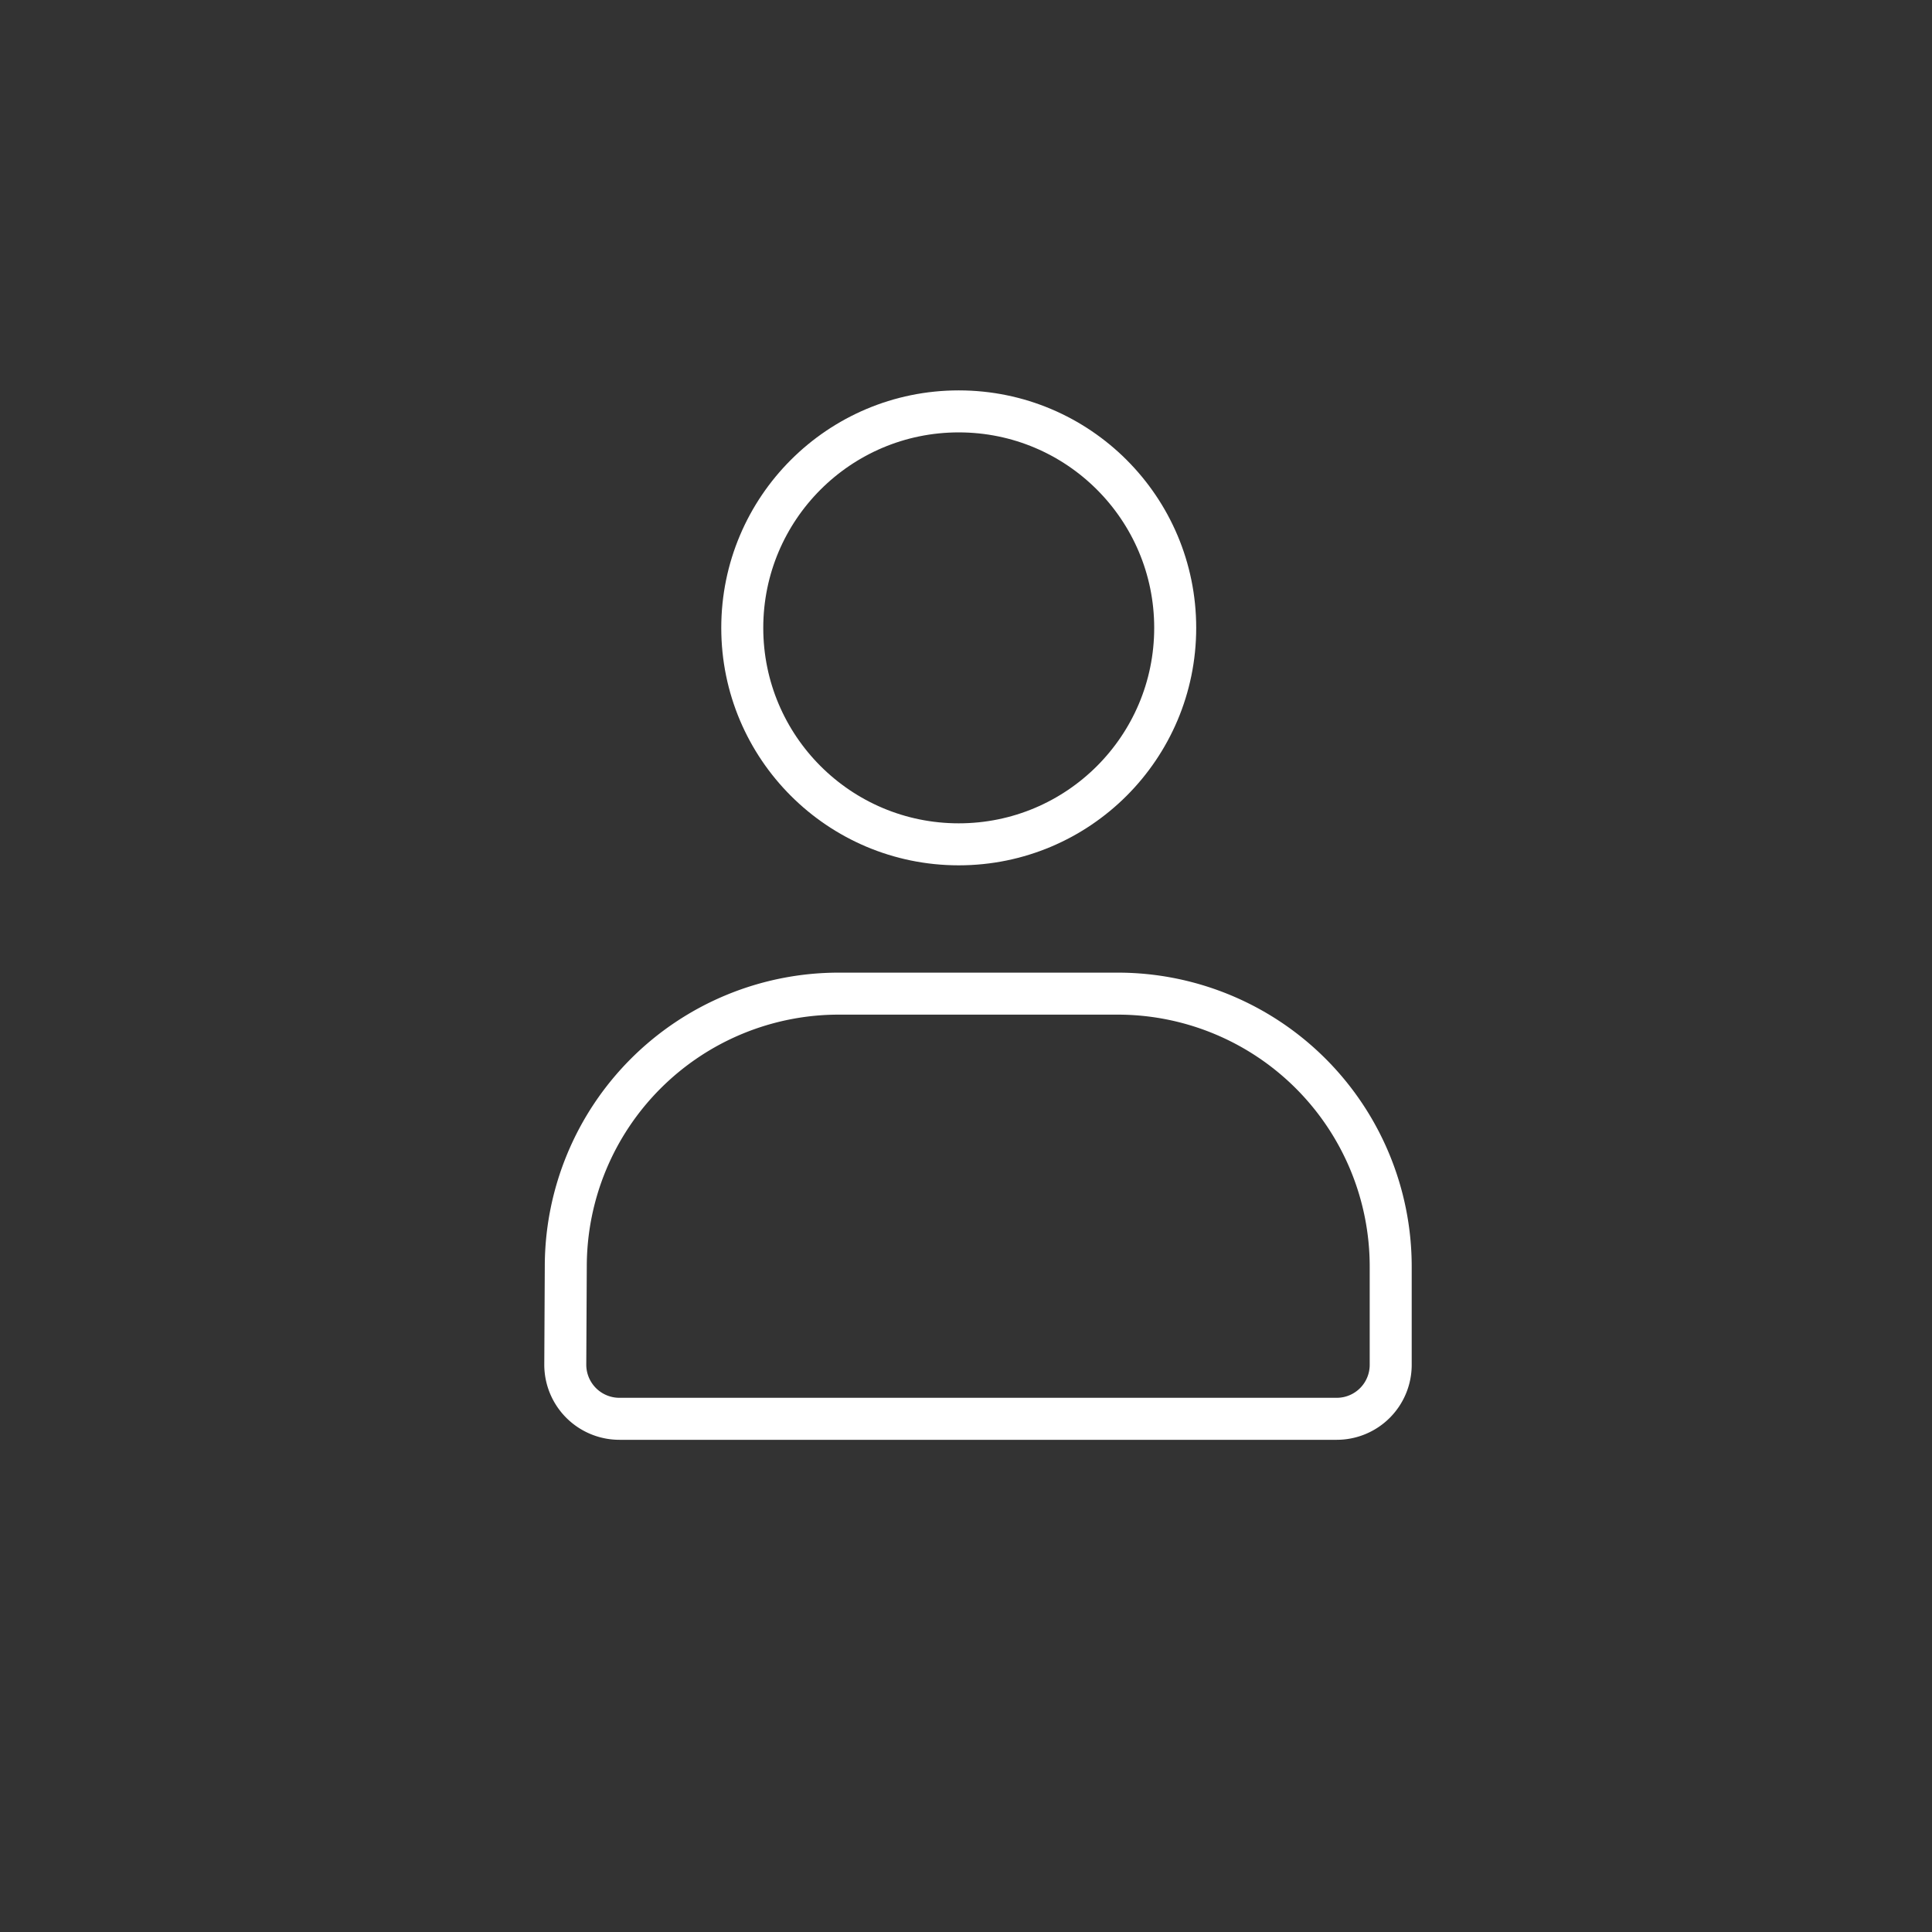 <svg xmlns="http://www.w3.org/2000/svg" width="46" height="46" viewBox="0 0 46 46">
  <rect x="0" y="0" width="46" height="46" fill="#333333" stroke="none"/>
  <g id="Groupe_32" data-name="Groupe 32" transform="translate(0.477 -0.01)">
    <g id="Add_user" data-name="Add user" transform="translate(12.982 9.805)">
      <circle id="Ellipse_1" data-name="Ellipse 1" cx="5.154" cy="5.154" r="5.154" transform="translate(4.214 0)" fill="none" stroke="#fff" stroke-width="1"/>
      <path id="Tracé_33" data-name="Tracé 33" d="M322.522,363.462h0a6.5,6.5,0,0,1,6.5-6.5h6.641a6.5,6.5,0,0,1,6.5,6.5h0V365.8a1.285,1.285,0,0,1-1.285,1.285H323.795a1.289,1.289,0,0,1-1.285-1.288Z" transform="translate(-322.51 -343.099)" fill="none" stroke="#fff" stroke-width="1"/>
    </g>
    <rect id="Rectangle_12" data-name="Rectangle 12" width="46" height="46" transform="translate(-0.477 0.01)" fill="none"/>
  </g>
</svg>
